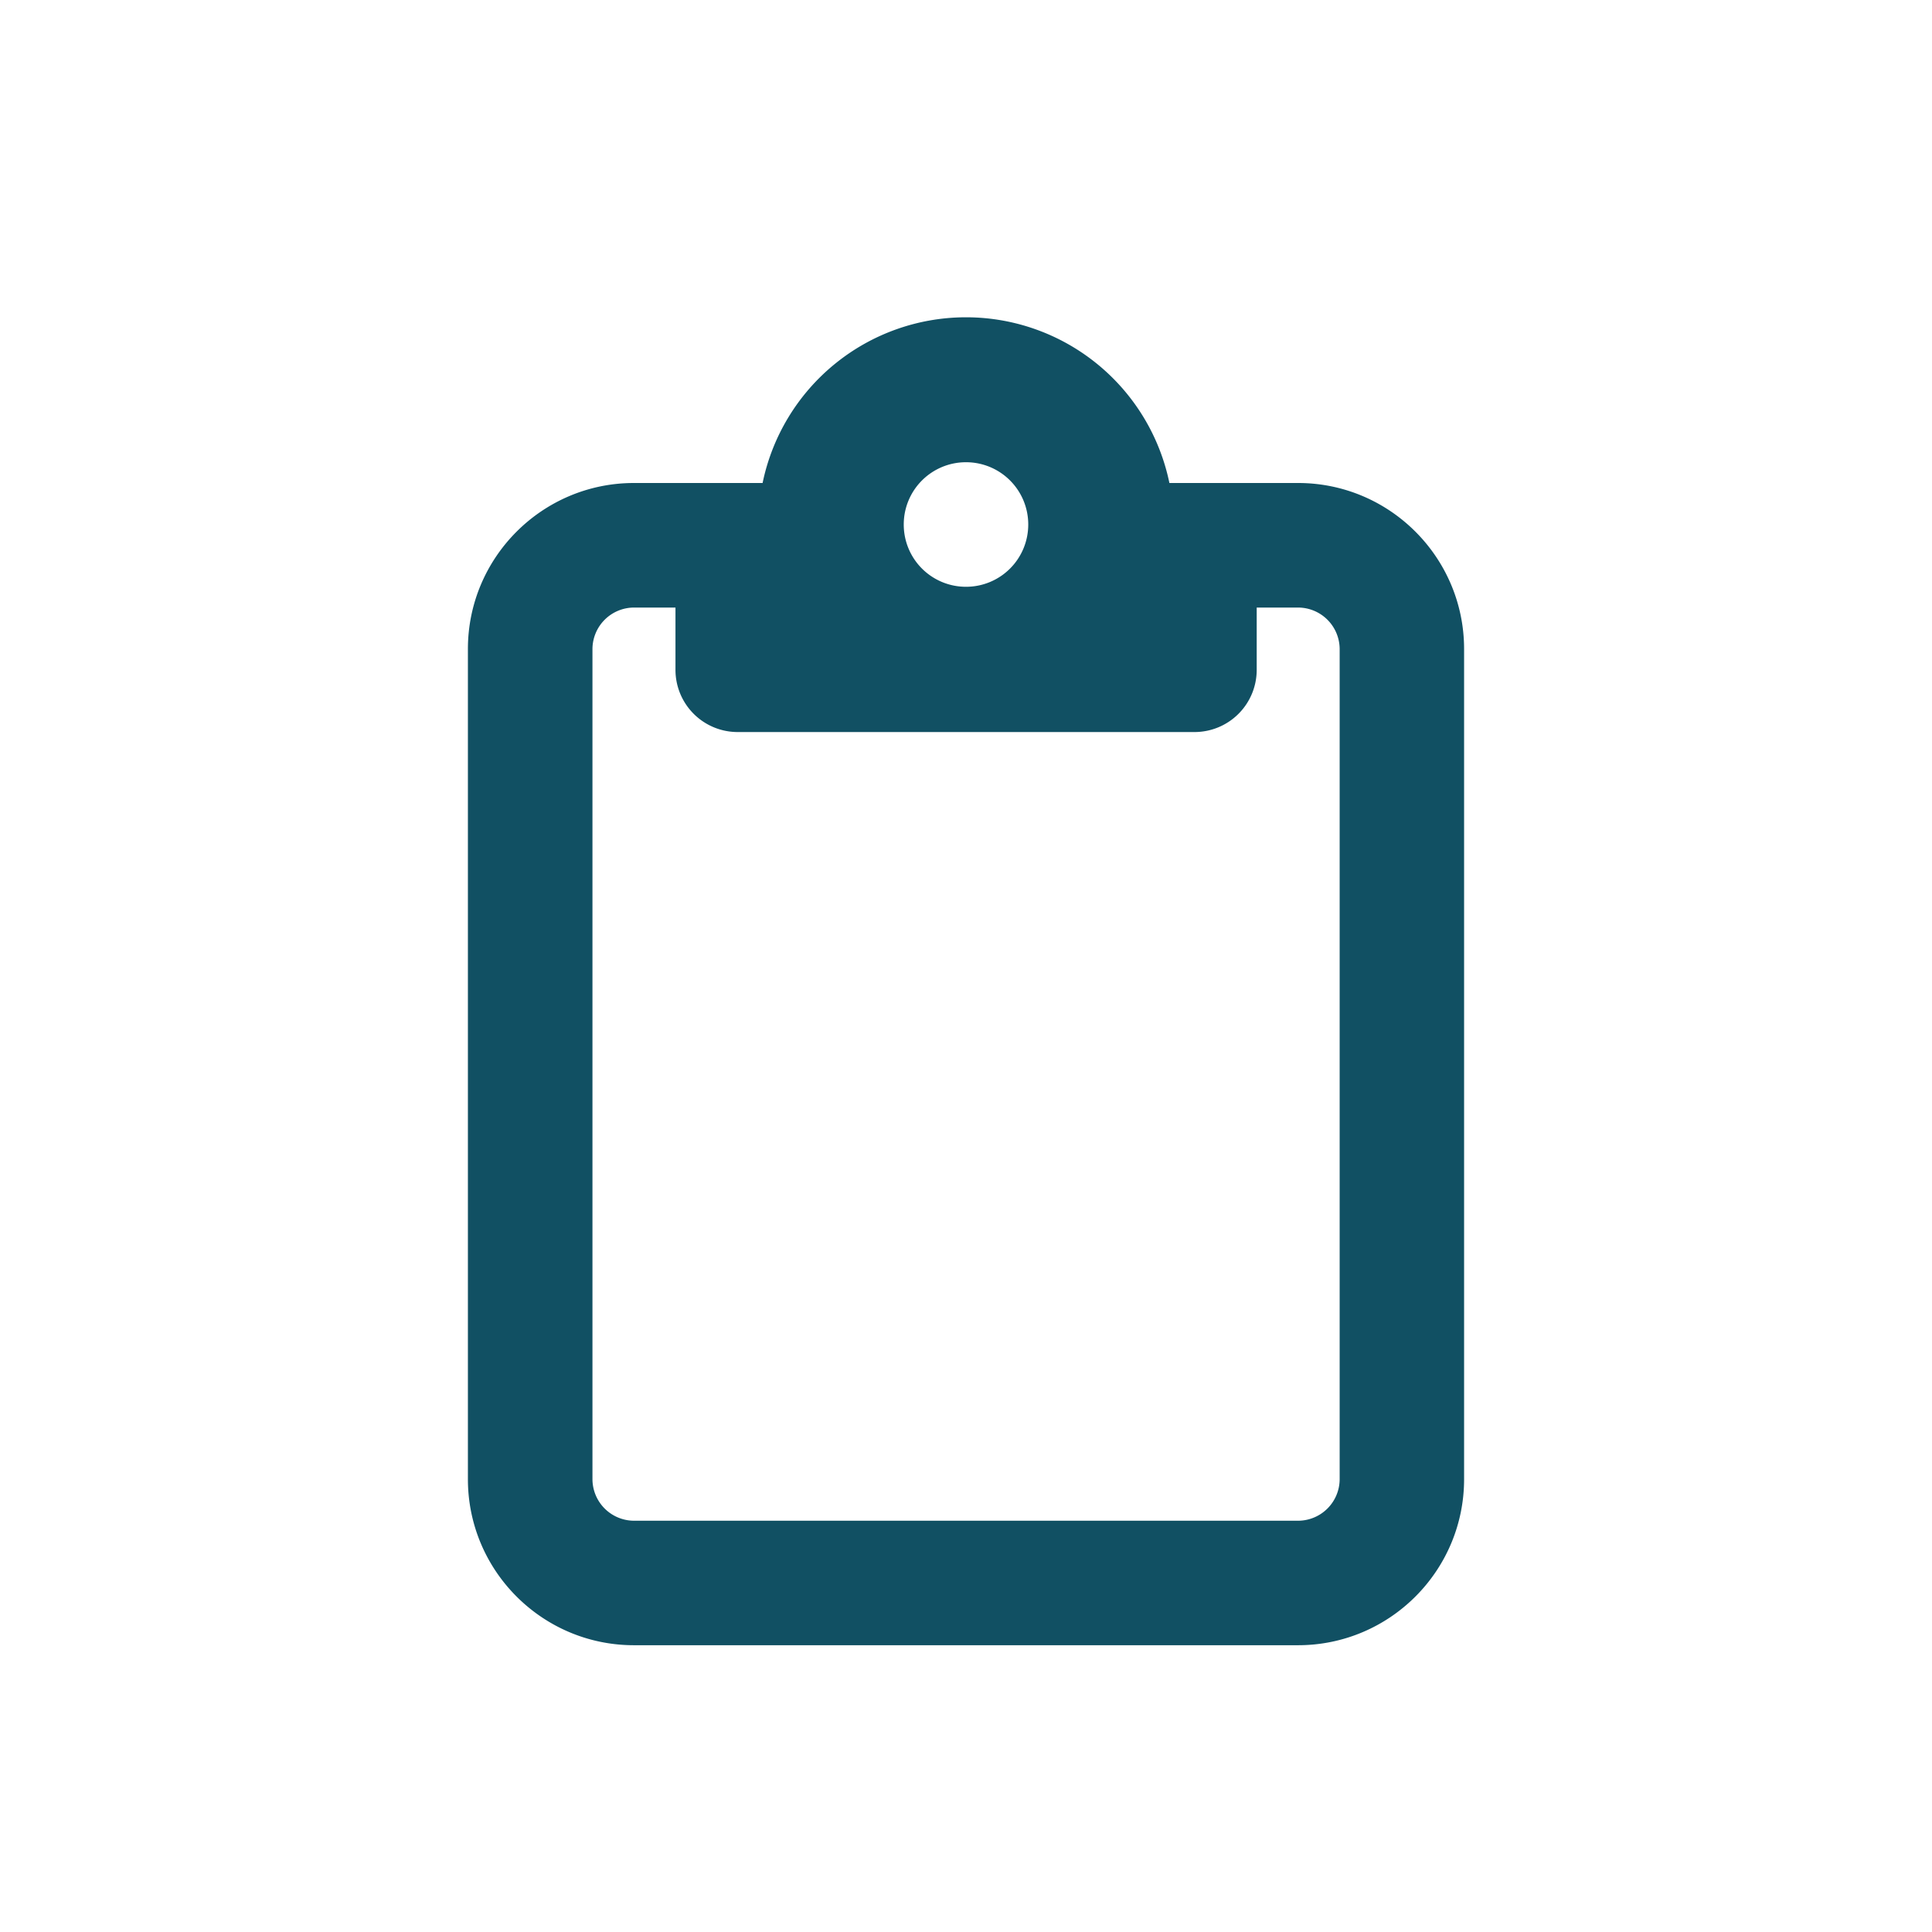 <?xml version="1.0" encoding="UTF-8"?> <svg xmlns="http://www.w3.org/2000/svg" xmlns:v="https://vecta.io/nano" width="32" height="32" fill="none"><path d="M19.781 8H21.5c1.517 0 2.75 1.233 2.75 2.75V24.5c0 1.517-1.233 2.75-2.75 2.75h-11c-1.517 0-2.75-1.233-2.75-2.75V10.75C7.75 9.233 8.983 8 10.5 8h1.719.412a3.44 3.44 0 0 1 6.738 0h.412zM10.5 10.063a.69.69 0 0 0-.687.688V24.5a.69.69 0 0 0 .688.688h11a.69.69 0 0 0 .688-.687V10.75a.69.69 0 0 0-.687-.687h-.687v1.031a1.03 1.03 0 0 1-1.031 1.031H16h-3.781a1.03 1.03 0 0 1-1.031-1.031v-1.031H10.5zm5.5-.344a1.03 1.03 0 0 0 1.031-1.031A1.03 1.03 0 0 0 16 7.656a1.03 1.03 0 0 0-1.031 1.031A1.03 1.03 0 0 0 16 9.719z" fill="#115063"></path></svg> 